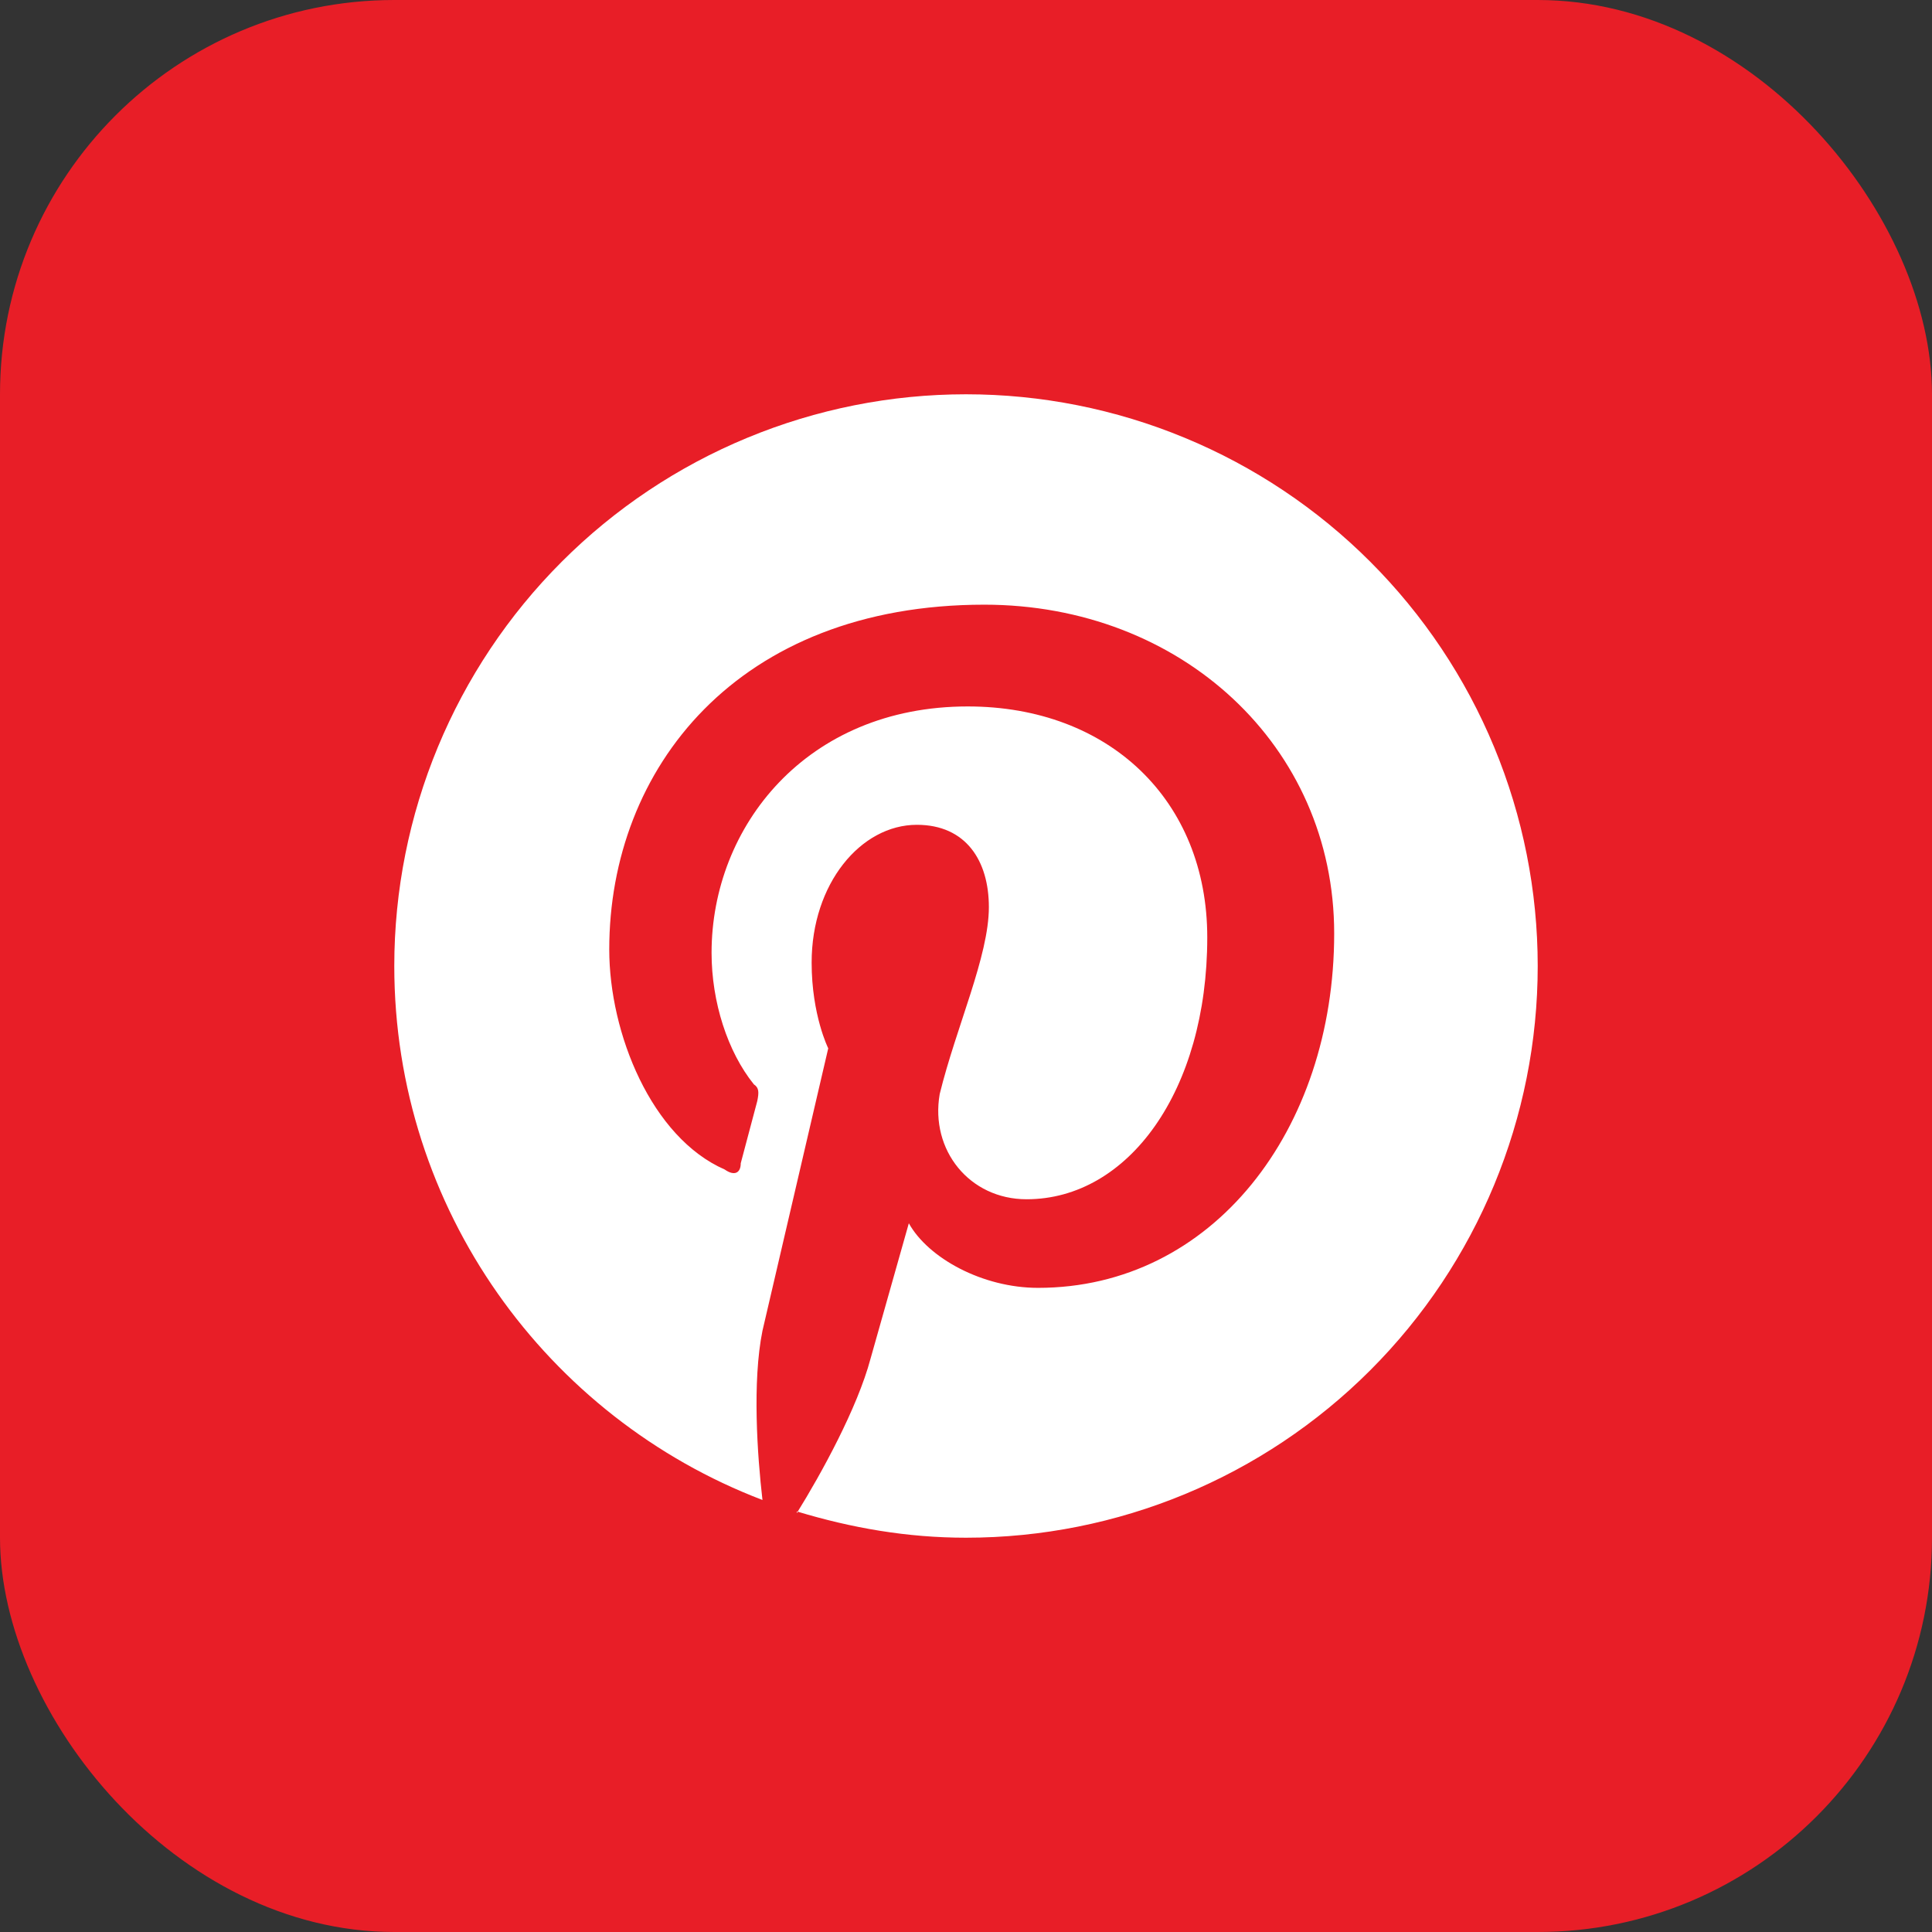 <?xml version="1.0" encoding="UTF-8"?> <svg xmlns="http://www.w3.org/2000/svg" width="49" height="49" viewBox="0 0 49 49" fill="none"><rect x="0" y="0" width="49" height="49" fill="#333333" stroke="none"/><rect width="49" height="49" rx="10" fill="#E81E27"></rect><path d="M20.208 38.333C21.6 38.754 23.006 39 24.5 39C28.346 39 32.034 37.472 34.753 34.753C37.472 32.034 39 28.346 39 24.5C39 22.596 38.625 20.71 37.896 18.951C37.168 17.192 36.099 15.593 34.753 14.247C33.407 12.9 31.808 11.832 30.049 11.104C28.29 10.375 26.404 10 24.5 10C22.596 10 20.71 10.375 18.951 11.104C17.192 11.832 15.593 12.9 14.247 14.247C11.528 16.966 10 20.654 10 24.5C10 30.663 13.871 35.955 19.338 38.043C19.207 36.912 19.077 35.041 19.338 33.751L21.006 26.588C21.006 26.588 20.585 25.747 20.585 24.413C20.585 22.412 21.832 20.919 23.253 20.919C24.5 20.919 25.08 21.832 25.08 23.006C25.08 24.253 24.253 26.037 23.833 27.748C23.587 29.169 24.587 30.416 26.037 30.416C28.618 30.416 30.619 27.661 30.619 23.775C30.619 20.295 28.125 17.917 24.544 17.917C20.454 17.917 18.047 20.962 18.047 24.166C18.047 25.413 18.453 26.675 19.12 27.502C19.251 27.588 19.251 27.704 19.207 27.922L18.787 29.503C18.787 29.749 18.628 29.836 18.381 29.662C16.525 28.85 15.452 26.211 15.452 24.079C15.452 19.497 18.7 15.336 24.964 15.336C29.952 15.336 33.838 18.918 33.838 23.674C33.838 28.662 30.75 32.663 26.327 32.663C24.921 32.663 23.543 31.91 23.05 31.025L22.078 34.462C21.745 35.709 20.831 37.376 20.208 38.377V38.333Z" fill="white"></path></svg> 